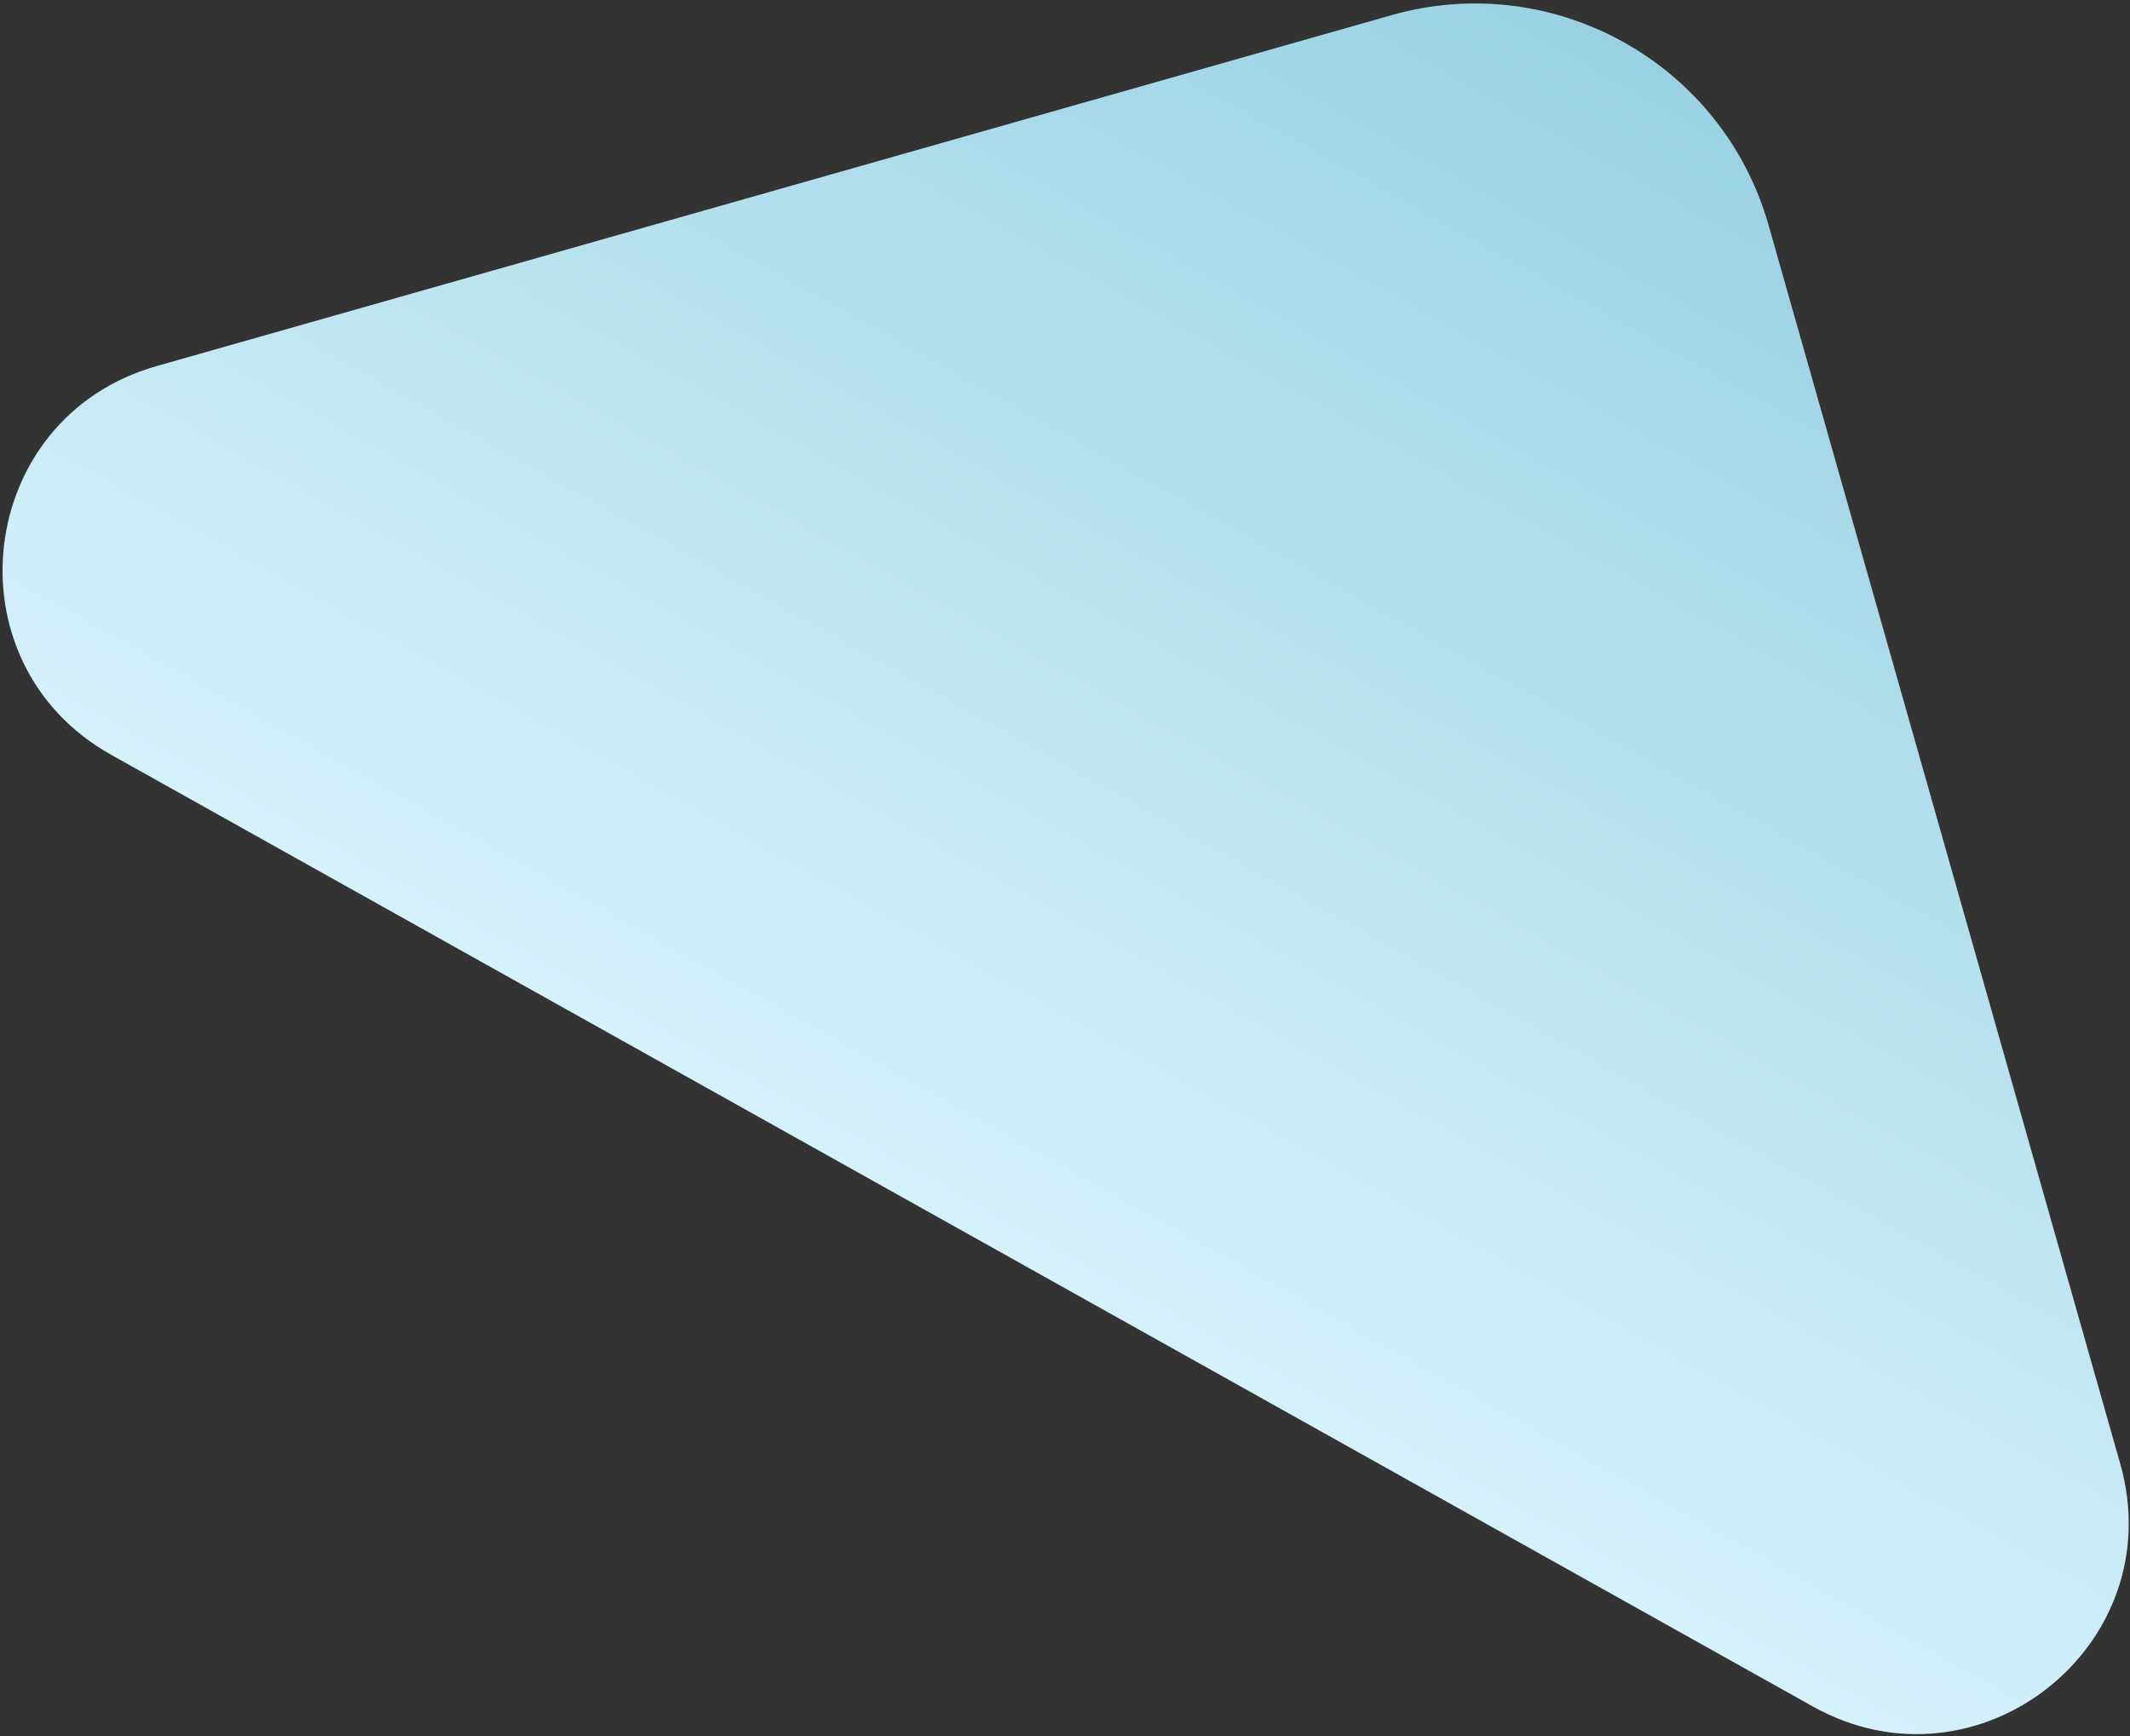 <?xml version="1.0" encoding="UTF-8"?> <svg xmlns="http://www.w3.org/2000/svg" width="314" height="256" viewBox="0 0 314 256" fill="none"><rect x="0" y="0" width="314" height="256" fill="#333333" stroke="none"/> <path d="M312.566 215.852L260.726 33.222C253.942 9.322 229.049 -4.558 205.15 2.232L23.071 53.983C-3.682 61.589 -7.89 97.716 16.394 111.3L267.243 251.619C291.564 265.223 320.174 242.649 312.566 215.852Z" fill="url(#paint0_linear_738_20389)"></path> <defs> <linearGradient id="paint0_linear_738_20389" x1="239.67" y1="6.394" x2="141.802" y2="181.516" gradientUnits="userSpaceOnUse"> <stop stop-color="#9AD2E4"></stop> <stop offset="1" stop-color="#D5F1FA"></stop> </linearGradient> </defs> </svg> 
